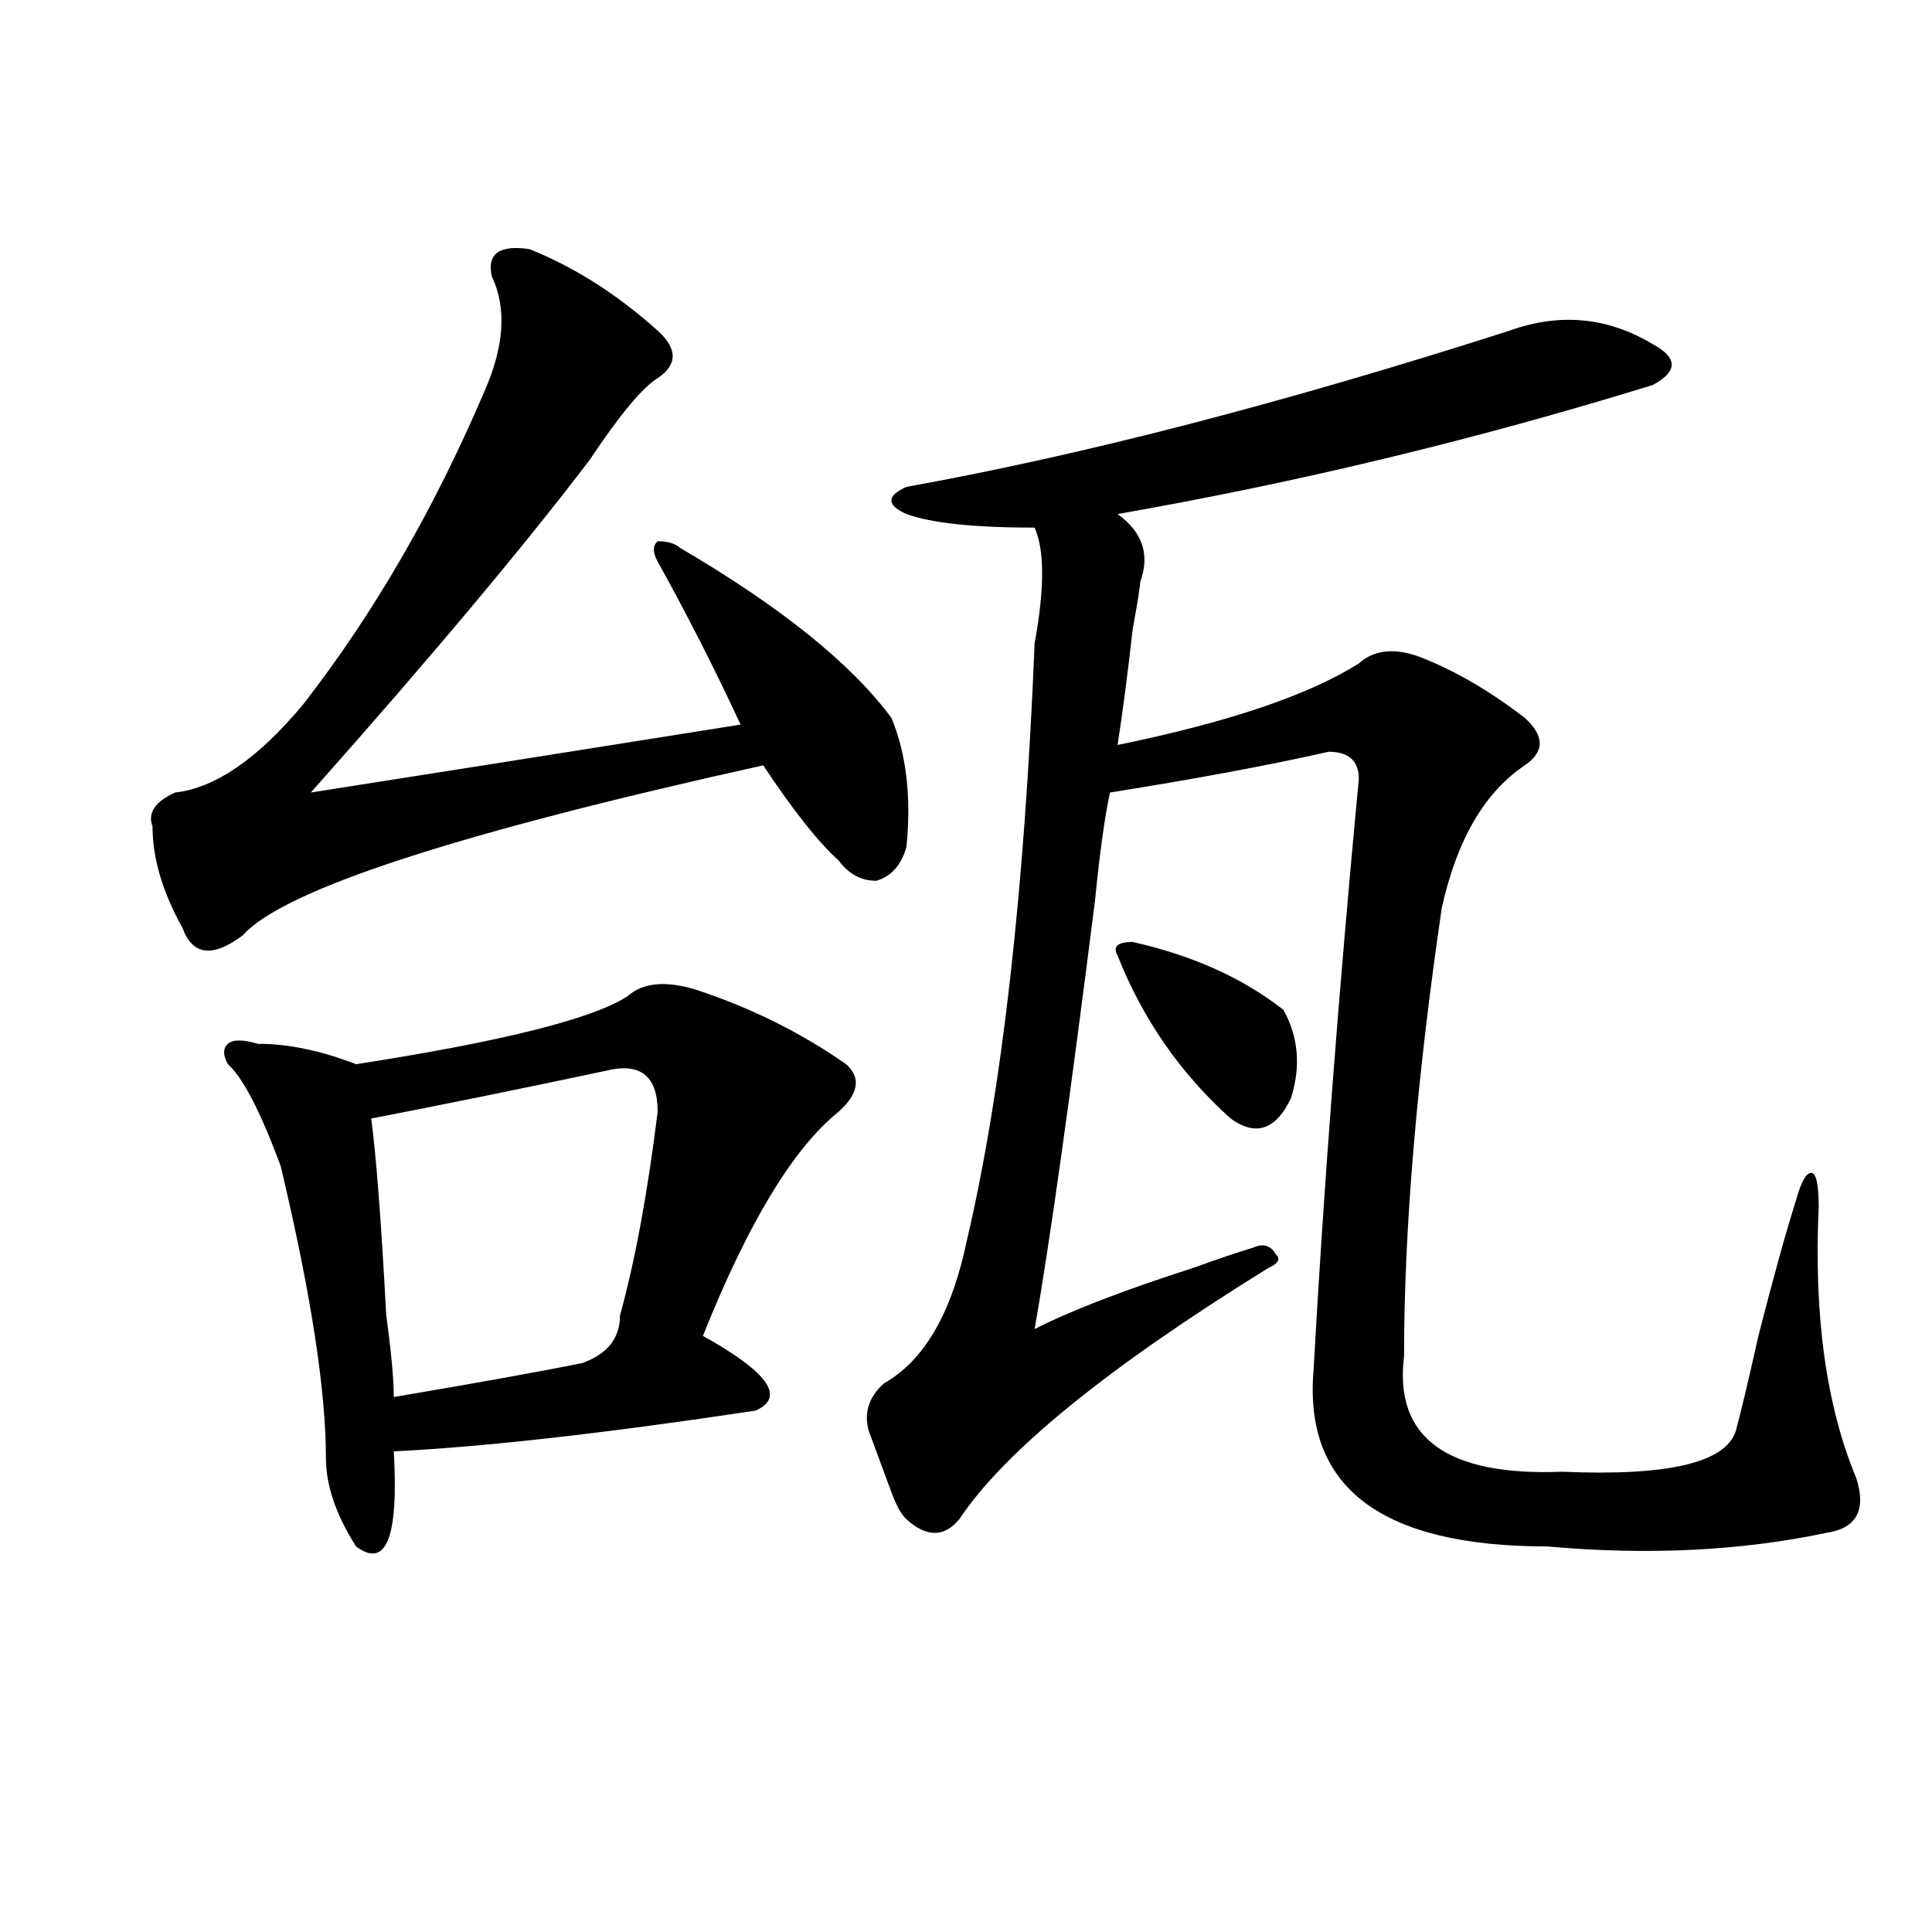 <?xml version="1.0" encoding="utf-8"?>
<!-- Generator: Adobe Illustrator 16.0.0, SVG Export Plug-In . SVG Version: 6.00 Build 0)  -->
<!DOCTYPE svg PUBLIC "-//W3C//DTD SVG 1.1//EN" "http://www.w3.org/Graphics/SVG/1.1/DTD/svg11.dtd">
<svg version="1.1" id="图层_1" xmlns="http://www.w3.org/2000/svg" xmlns:xlink="http://www.w3.org/1999/xlink" x="0px" y="0px"
	 width="1000px" height="1000px" viewBox="0 0 1000 1000" enable-background="new 0 0 1000 1000" xml:space="preserve">
<path d="M274.066,128.953c23.414,9.394,45.487,23.456,66.34,42.188c10.366,9.394,10.366,17.578,0,24.609
	c-7.805,4.725-19.512,18.787-35.121,42.188c-33.841,44.55-81.949,101.953-144.387,172.266
	c59.815-9.338,133.96-21.094,222.434-35.156c-13.048-28.125-27.316-56.25-42.926-84.375c-2.622-4.669-2.622-8.185,0-10.547
	c5.183,0,9.085,1.209,11.707,3.516c52.011,30.487,88.413,59.766,109.266,87.891c7.805,18.787,10.366,41.034,7.805,66.797
	c-2.622,9.394-7.805,15.271-15.609,17.578c-7.805,0-14.329-3.516-19.512-10.547c-10.427-9.338-23.414-25.763-39.023-49.219
	c-158.716,35.156-248.47,64.49-269.262,87.891c-15.609,11.756-26.036,10.547-31.219-3.516
	c-10.427-18.731-15.609-36.31-15.609-52.734c-2.622-7.031,1.28-12.854,11.707-17.578c20.792-2.307,42.926-17.578,66.34-45.703
	c36.401-46.856,67.62-100.744,93.656-161.719c10.366-23.4,11.707-43.341,3.902-59.766
	C251.933,131.315,258.457,126.646,274.066,128.953z M324.797,515.672c7.805-7.031,19.512-8.185,35.121-3.516
	c28.597,9.394,54.633,22.303,78.047,38.672c7.805,7.031,6.464,15.271-3.902,24.609c-23.414,18.787-46.828,57.459-70.242,116.016
	c33.78,18.787,42.926,31.641,27.316,38.672c-78.047,11.756-140.484,18.787-187.313,21.094c2.562,44.55-3.902,60.919-19.512,49.219
	c-10.427-16.369-15.609-31.641-15.609-45.703c0-35.156-7.805-85.528-23.414-151.172c-10.427-28.125-19.512-45.703-27.316-52.734
	c-2.622-4.669-2.622-8.185,0-10.547c2.562-2.307,7.805-2.307,15.609,0c15.609,0,32.499,3.516,50.73,10.547
	C259.737,539.128,306.565,527.428,324.797,515.672z M313.09,554.344c-44.267,9.394-84.571,17.578-120.973,24.609
	c2.562,18.787,5.183,52.734,7.805,101.953c2.562,18.787,3.902,32.85,3.902,42.188c41.585-7.031,74.145-12.854,97.559-17.578
	c12.987-4.669,19.512-12.854,19.512-24.609c7.805-28.125,14.269-63.281,19.512-105.469
	C340.406,556.706,331.261,549.675,313.09,554.344z M781.371,171.141c25.976-9.338,50.73-7.031,74.145,7.031
	c12.987,7.031,12.987,14.063,0,21.094c-91.095,28.125-183.41,50.428-277.066,66.797c12.987,9.394,16.89,21.094,11.707,35.156
	c0,2.362-1.341,10.547-3.902,24.609c-2.622,23.456-5.243,43.396-7.805,59.766c57.194-11.7,98.839-25.763,124.875-42.188
	c7.805-7.031,18.171-8.185,31.219-3.516c18.171,7.031,36.401,17.578,54.633,31.641c10.366,9.394,10.366,17.578,0,24.609
	c-20.853,14.063-35.121,38.672-42.926,73.828c-13.048,89.1-19.512,166.443-19.512,232.031
	c-5.243,42.188,22.073,62.128,81.949,59.766c54.633,2.362,84.511-4.669,89.754-21.094c2.562-9.338,6.464-25.763,11.707-49.219
	c7.805-30.432,14.269-53.888,19.512-70.313c2.562-9.338,5.183-14.063,7.805-14.063c2.562,0,3.902,5.878,3.902,17.578
	c-2.622,56.25,3.902,103.162,19.512,140.625c5.183,16.425,0,25.818-15.609,28.125c-44.267,9.338-92.376,11.7-144.387,7.031
	c-85.852,0-126.216-30.432-120.973-91.406c5.183-93.713,12.987-195.666,23.414-305.859c0-9.338-5.243-14.063-15.609-14.063
	c-31.219,7.031-68.962,14.063-113.168,21.094c-2.622,11.756-5.243,30.487-7.805,56.25c-13.048,103.162-23.414,176.99-31.219,221.484
	c18.171-9.338,45.487-19.885,81.949-31.641c12.987-4.669,23.414-8.185,31.219-10.547c5.183-2.307,9.085-1.153,11.707,3.516
	c2.562,2.362,1.28,4.725-3.902,7.031c-83.29,51.581-136.582,94.922-159.996,130.078c-7.805,9.394-16.95,9.394-27.316,0
	c-2.622-2.307-5.243-7.031-7.805-14.063c-2.622-7.031-6.524-17.578-11.707-31.641c-2.622-9.338,0-17.578,7.805-24.609
	c20.792-11.7,35.121-36.31,42.926-73.828c18.171-77.344,29.878-180.45,35.121-309.375c5.183-28.125,5.183-48.01,0-59.766
	c-31.219,0-53.353-2.307-66.34-7.031c-5.243-2.307-7.805-4.669-7.805-7.031c0-2.307,2.562-4.669,7.805-7.031
	C560.218,235.631,664.301,208.659,781.371,171.141z M586.254,487.547c31.219,7.031,57.194,18.787,78.047,35.156
	c7.805,14.063,9.085,29.334,3.902,45.703c-7.805,16.425-18.231,19.94-31.219,10.547c-26.036-23.4-45.548-51.525-58.535-84.375
	C575.827,489.909,578.449,487.547,586.254,487.547z"/>
</svg>
